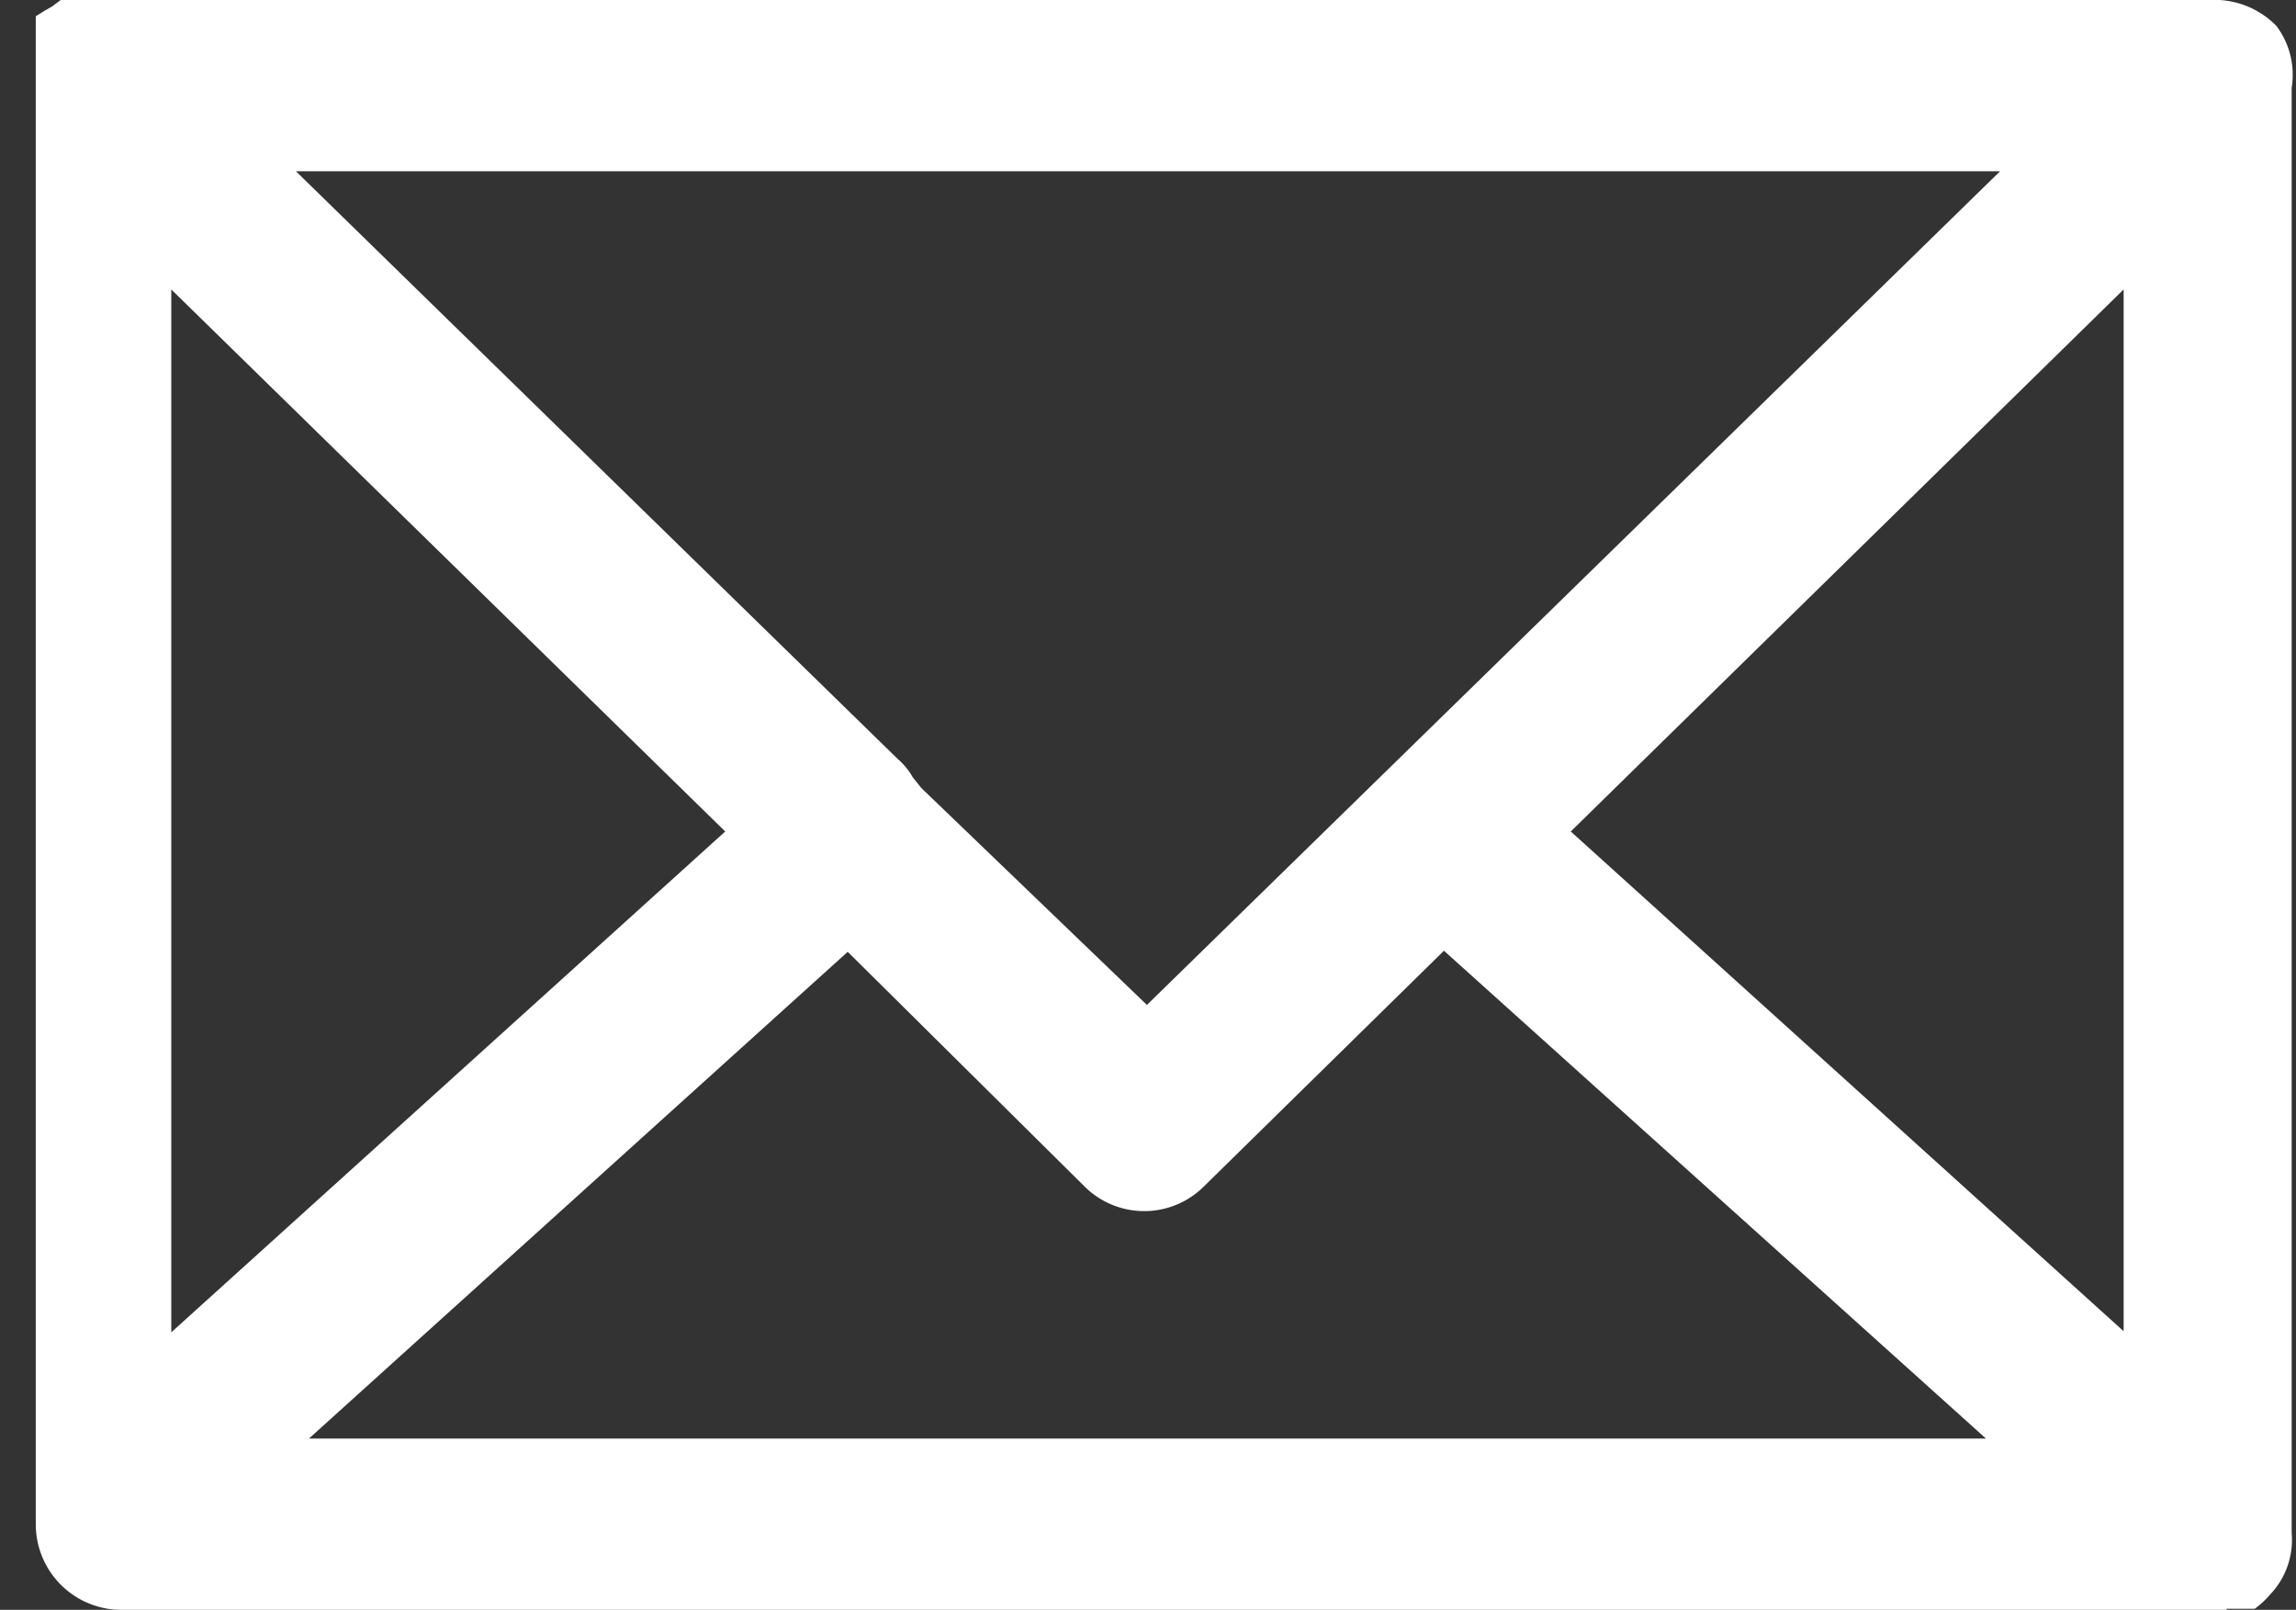 <svg xmlns="http://www.w3.org/2000/svg" viewBox="0 0 21.18 14.85"><rect x="0" y="0" width="21.18" height="14.85" fill="#333333" stroke="none"/><defs><style>.cls-1{fill:#fff;}</style></defs><g id="レイヤー_2" data-name="レイヤー 2"><g id="content"><path class="cls-1" d="M20.54,14.84l.06,0h0l.06,0h0l.07,0h0l.07,0h0a.86.86,0,0,0,.14-.13.73.73,0,0,0,.2-.57V.81A.75.75,0,0,0,21,.24.8.8,0,0,0,20.38,0H.79A.59.59,0,0,0,.56,0h0L.48.06h0L.41.1h0L.33.15l0,0h0l0,0h0l0,0,0,0,0,0,0,0a.05.05,0,0,1,0,0v0a.08.08,0,0,0,0,0v0l0,0v0s0,0,0,.05v0a.11.11,0,0,1,0,0V14.06a.79.79,0,0,0,.79.79H20.54ZM1.58,2.67l5.11,5L1.58,12.29Zm9,6.6-2.08-2-.08-.1A.64.64,0,0,0,8.28,7L2.73,1.58H18.45ZM7.82,8.78,10,10.94a.78.78,0,0,0,1.11,0l2.21-2.17,5,4.5H2.85Zm6.67-1.11,5.1-5v9.61Z"/></g></g></svg>